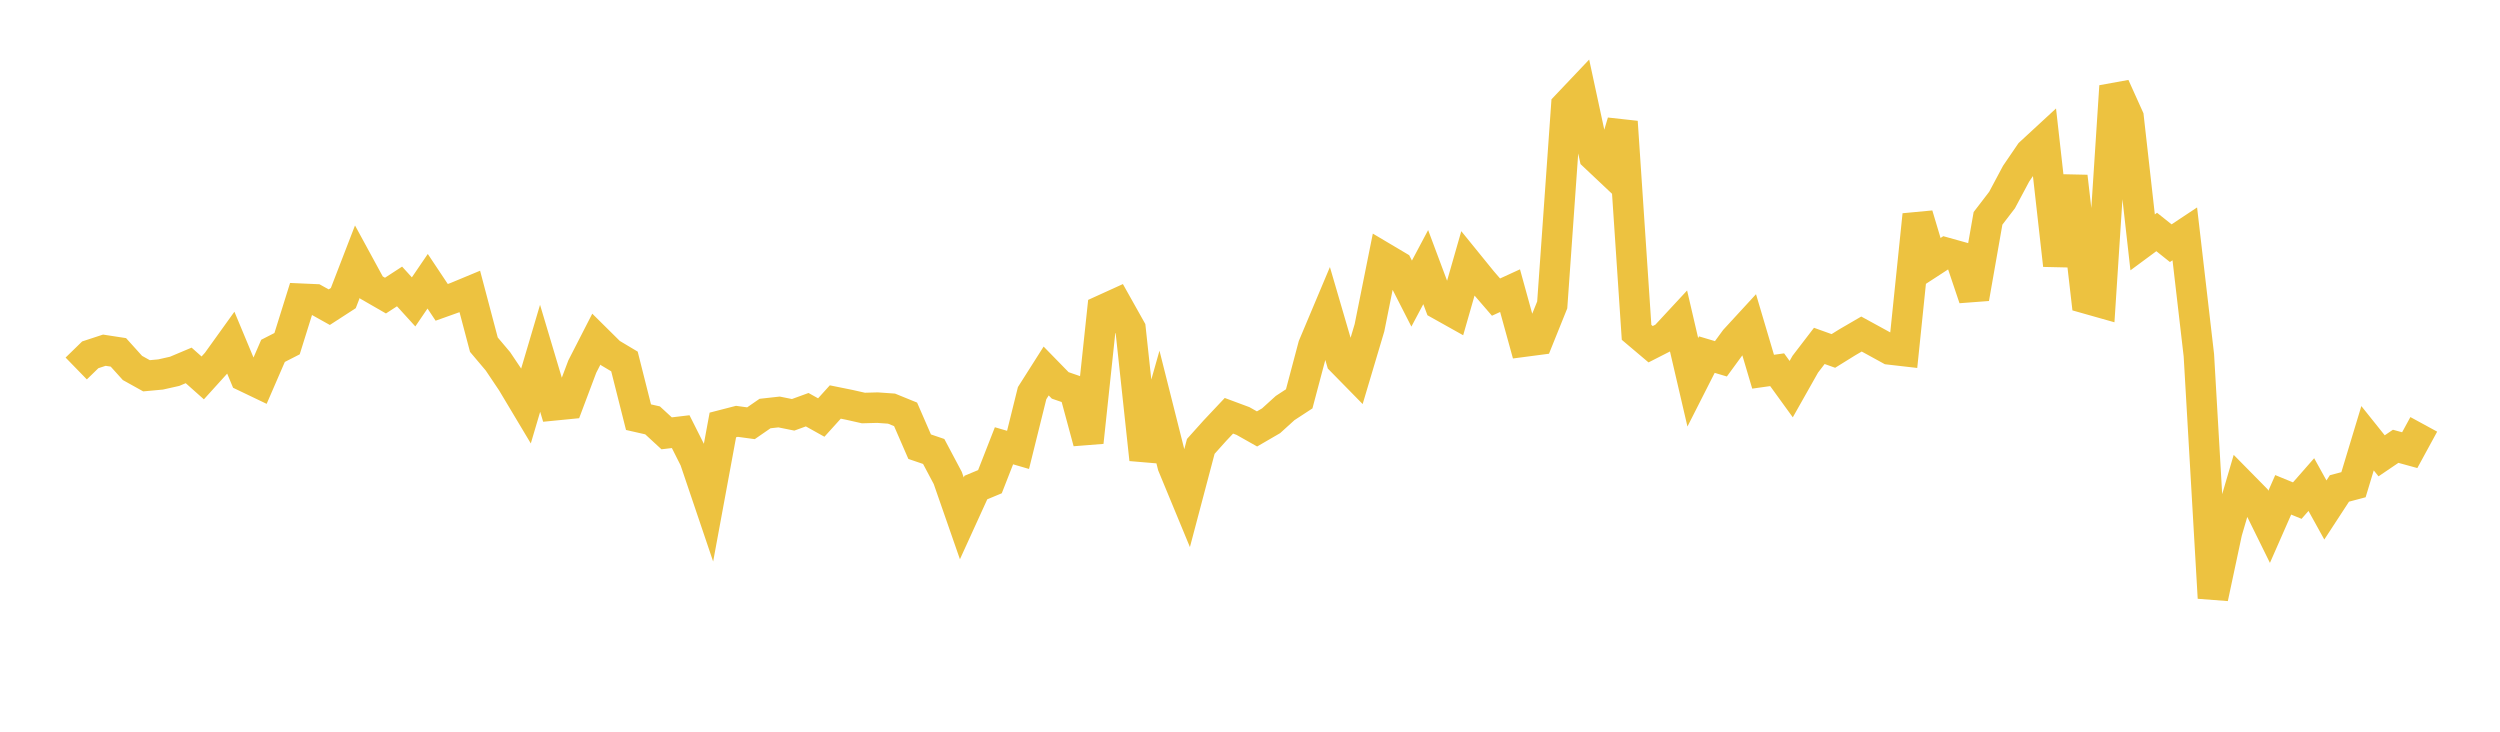 <svg width="164" height="48" xmlns="http://www.w3.org/2000/svg" xmlns:xlink="http://www.w3.org/1999/xlink"><path fill="none" stroke="rgb(237,194,64)" stroke-width="2" d="M5,24.173L5.922,23.276L6.844,22.973L7.766,23.115L8.689,24.138L9.611,24.651L10.533,24.566L11.455,24.359L12.377,23.971L13.299,24.791L14.222,23.772L15.144,22.488L16.066,24.7L16.988,25.142L17.91,23.016L18.832,22.545L19.754,19.595L20.677,19.636L21.599,20.151L22.521,19.554L23.443,17.166L24.365,18.86L25.287,19.391L26.21,18.791L27.132,19.804L28.054,18.45L28.976,19.834L29.898,19.505L30.82,19.122L31.743,22.611L32.665,23.703L33.587,25.077L34.509,26.619L35.431,23.504L36.353,26.591L37.275,26.5L38.198,24.048L39.12,22.249L40.042,23.162L40.964,23.712L41.886,27.367L42.808,27.576L43.731,28.426L44.653,28.316L45.575,30.147L46.497,32.872L47.419,27.878L48.341,27.64L49.263,27.765L50.186,27.128L51.108,27.026L52.03,27.212L52.952,26.876L53.874,27.39L54.796,26.371L55.719,26.558L56.641,26.766L57.563,26.741L58.485,26.806L59.407,27.182L60.329,29.302L61.251,29.616L62.174,31.356L63.096,34.004L64.018,31.982L64.94,31.599L65.862,29.243L66.784,29.512L67.707,25.79L68.629,24.338L69.551,25.283L70.473,25.601L71.395,29.013L72.317,20.346L73.24,19.926L74.162,21.57L75.084,30.14L76.006,26.878L76.928,30.539L77.85,32.768L78.772,29.283L79.695,28.254L80.617,27.275L81.539,27.618L82.461,28.138L83.383,27.603L84.305,26.767L85.228,26.164L86.15,22.692L87.072,20.501L87.994,23.655L88.916,24.595L89.838,21.5L90.76,16.904L91.683,17.452L92.605,19.259L93.527,17.523L94.449,19.987L95.371,20.503L96.293,17.285L97.216,18.422L98.138,19.49L99.06,19.067L99.982,22.411L100.904,22.29L101.826,20.002L102.749,6.942L103.671,5.97L104.593,10.248L105.515,11.117L106.437,7.992L107.359,21.802L108.281,22.581L109.204,22.11L110.126,21.116L111.048,25.079L111.97,23.263L112.892,23.538L113.814,22.277L114.737,21.274L115.659,24.384L116.581,24.254L117.503,25.527L118.425,23.894L119.347,22.691L120.269,23.022L121.192,22.449L122.114,21.913L123.036,22.417L123.958,22.923L124.88,23.029L125.802,14.091L126.725,17.177L127.647,16.578L128.569,16.835L129.491,19.573L130.413,14.325L131.335,13.122L132.257,11.394L133.18,10.041L134.102,9.19L135.024,17.398L135.946,11.578L136.868,19.582L137.79,19.843L138.713,5.655L139.635,7.698L140.557,15.899L141.479,15.218L142.401,15.953L143.323,15.342L144.246,23.306L145.168,39.223L146.09,34.897L147.012,31.752L147.934,32.688L148.856,34.559L149.778,32.461L150.701,32.84L151.623,31.788L152.545,33.455L153.467,32.042L154.389,31.797L155.311,28.748L156.234,29.902L157.156,29.277L158.078,29.53L159,27.838"></path></svg>